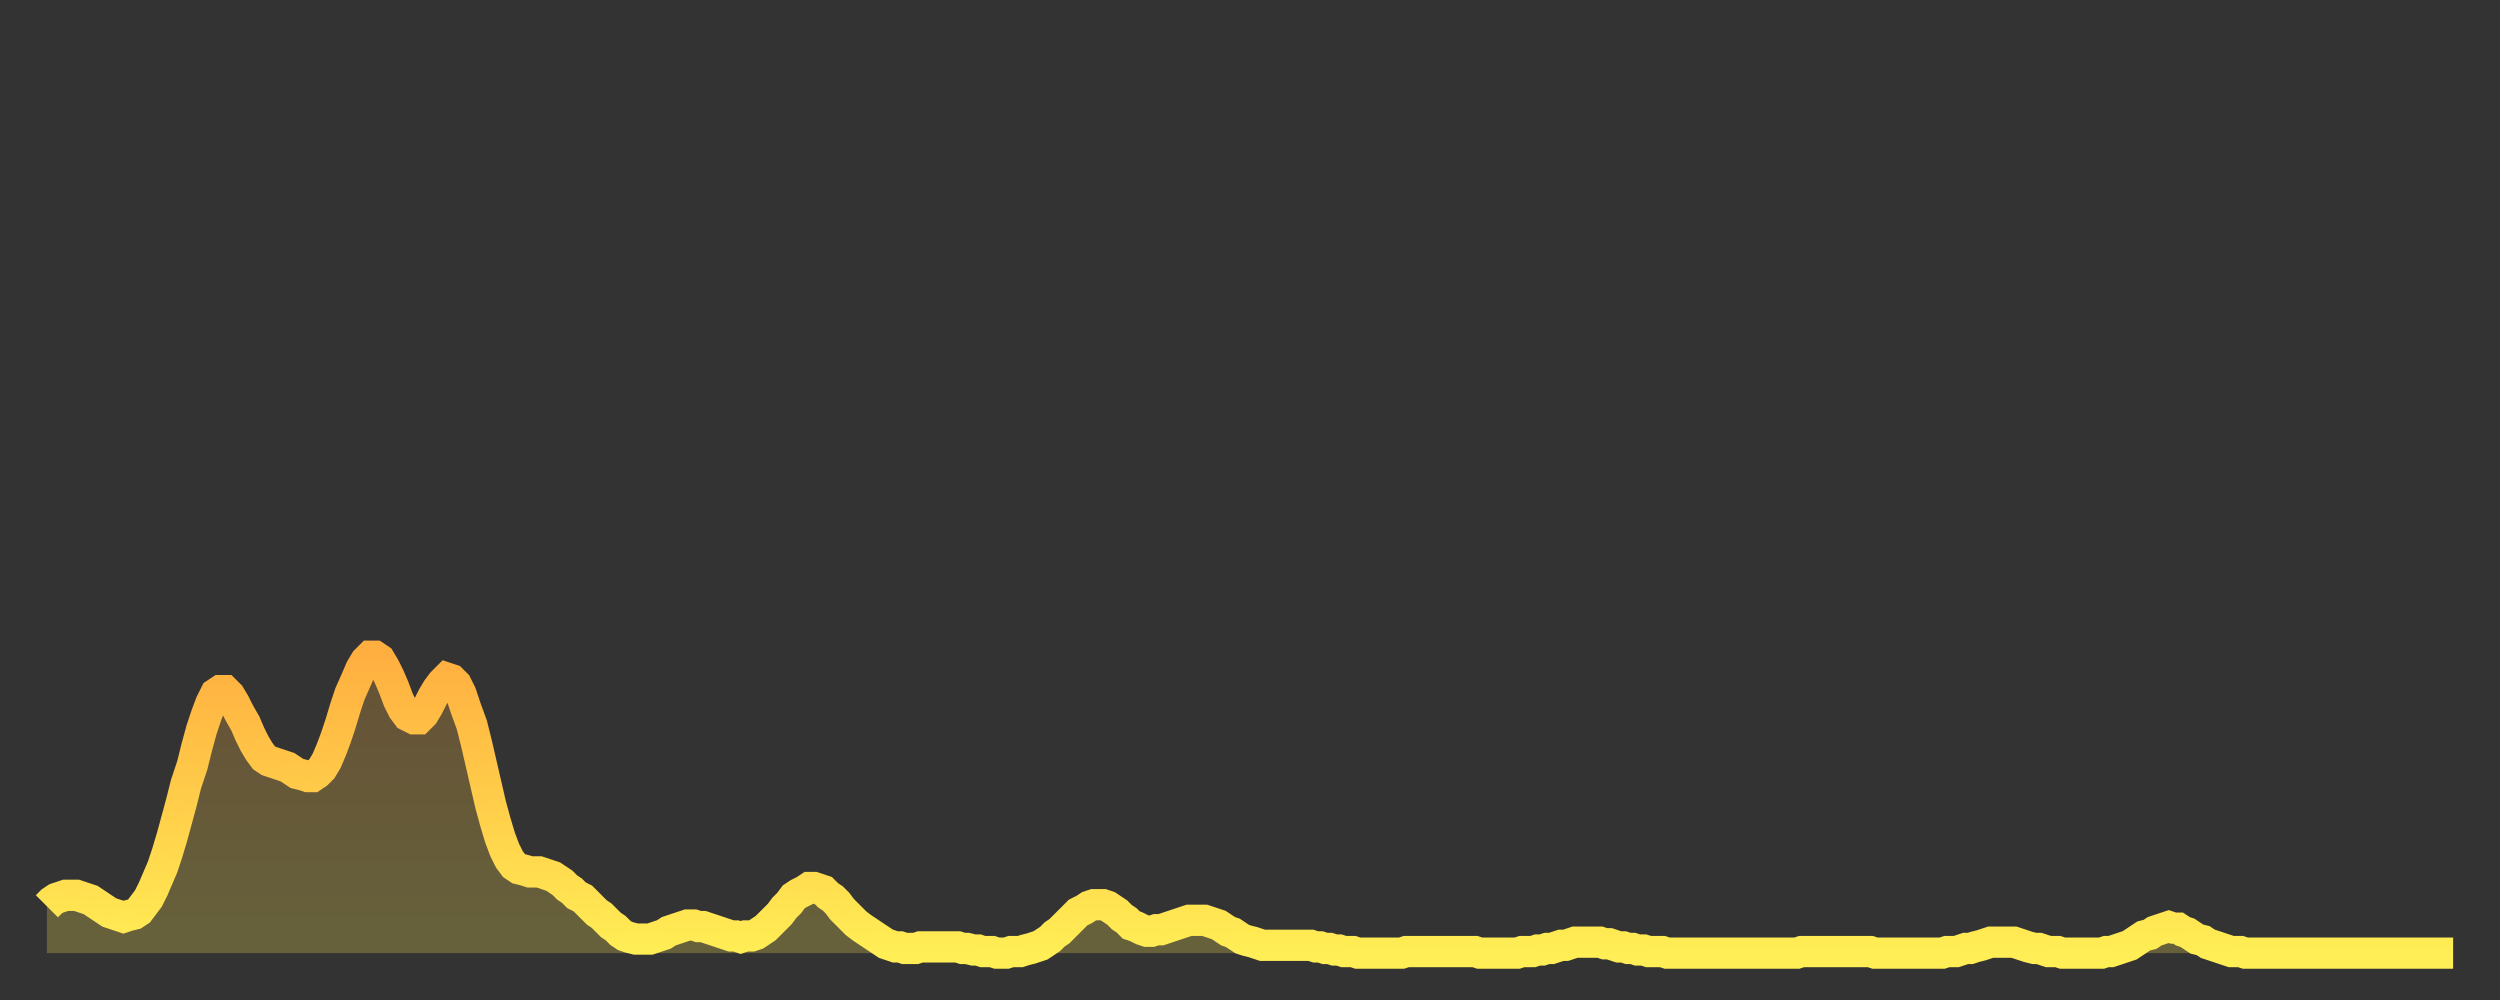<?xml version="1.0" encoding="utf-8" ?>
<svg baseProfile="full" height="64" version="1.1" width="160" xmlns="http://www.w3.org/2000/svg" xmlns:ev="http://www.w3.org/2001/xml-events" xmlns:xlink="http://www.w3.org/1999/xlink"><rect width="100%" height="100%" fill="#333333" stroke="none"/><defs><linearGradient id="id249578" x1="0" x2="0" y1="0" y2="1"><stop offset="0%" stop-color="#ffaf40" /><stop offset="50%" stop-color="#ffce4a" /><stop offset="100%" stop-color="#ffee55" /></linearGradient></defs><g transform="translate(3,3)"><g><path d="M 0.0 55.0 L 0.3 54.7 0.6 54.5 0.9 54.4 1.2 54.3 1.5 54.3 1.9 54.3 2.2 54.4 2.5 54.5 2.8 54.6 3.1 54.8 3.4 55.0 3.7 55.2 4.0 55.4 4.3 55.5 4.6 55.6 4.9 55.7 5.2 55.6 5.6 55.5 5.9 55.3 6.2 54.9 6.5 54.5 6.8 53.9 7.1 53.2 7.4 52.5 7.7 51.6 8.0 50.6 8.3 49.5 8.6 48.4 8.9 47.2 9.3 46.0 9.6 44.8 9.9 43.7 10.2 42.8 10.5 42.0 10.8 41.4 11.1 41.2 11.4 41.2 11.7 41.5 12.0 42.0 12.3 42.6 12.7 43.3 13.0 44.0 13.3 44.6 13.6 45.1 13.9 45.5 14.2 45.7 14.5 45.8 14.8 45.9 15.1 46.0 15.4 46.1 15.7 46.3 16.0 46.5 16.4 46.6 16.7 46.7 17.0 46.7 17.3 46.5 17.6 46.2 17.9 45.7 18.2 45.0 18.5 44.2 18.8 43.3 19.1 42.3 19.4 41.4 19.8 40.5 20.1 39.8 20.4 39.3 20.7 39.0 21.0 39.0 21.3 39.2 21.6 39.7 21.9 40.3 22.2 41.0 22.5 41.8 22.8 42.4 23.1 42.8 23.5 43.0 23.8 43.0 24.1 42.7 24.4 42.2 24.7 41.6 25.0 41.1 25.3 40.7 25.6 40.4 25.9 40.5 26.2 40.8 26.5 41.4 26.8 42.3 27.2 43.4 27.5 44.6 27.8 45.9 28.1 47.2 28.4 48.5 28.7 49.6 29.0 50.6 29.3 51.4 29.6 52.0 29.9 52.4 30.2 52.6 30.6 52.7 30.9 52.8 31.2 52.8 31.5 52.8 31.8 52.9 32.1 53.0 32.4 53.1 32.7 53.3 33.0 53.5 33.3 53.8 33.6 54.0 33.9 54.3 34.3 54.5 34.6 54.8 34.9 55.1 35.2 55.4 35.5 55.6 35.8 55.9 36.1 56.2 36.4 56.4 36.7 56.7 37.0 56.9 37.3 57.0 37.7 57.1 38.0 57.1 38.3 57.1 38.6 57.1 38.9 57.0 39.2 56.9 39.5 56.8 39.8 56.6 40.1 56.5 40.4 56.4 40.7 56.3 41.0 56.2 41.4 56.2 41.7 56.3 42.0 56.3 42.3 56.4 42.6 56.5 42.9 56.6 43.2 56.7 43.5 56.8 43.8 56.9 44.1 56.9 44.4 57.0 44.7 56.9 45.1 56.9 45.4 56.8 45.7 56.6 46.0 56.4 46.3 56.1 46.6 55.8 46.9 55.5 47.2 55.1 47.5 54.8 47.8 54.4 48.1 54.2 48.5 54.0 48.8 53.8 49.1 53.8 49.4 53.9 49.7 54.0 50.0 54.3 50.3 54.5 50.6 54.8 50.9 55.2 51.2 55.5 51.5 55.8 51.8 56.1 52.2 56.4 52.5 56.6 52.8 56.8 53.1 57.0 53.4 57.2 53.7 57.4 54.0 57.5 54.3 57.6 54.6 57.6 54.9 57.7 55.2 57.7 55.6 57.7 55.9 57.6 56.2 57.6 56.5 57.6 56.8 57.6 57.1 57.6 57.4 57.6 57.7 57.6 58.0 57.6 58.3 57.6 58.6 57.7 58.9 57.7 59.3 57.8 59.6 57.8 59.9 57.9 60.2 57.9 60.5 57.9 60.8 58.0 61.1 58.0 61.4 58.0 61.7 57.9 62.0 57.9 62.3 57.9 62.6 57.8 63.0 57.7 63.3 57.6 63.6 57.5 63.9 57.3 64.2 57.1 64.5 56.8 64.8 56.6 65.1 56.3 65.4 56.0 65.7 55.7 66.0 55.4 66.4 55.2 66.7 55.0 67.0 54.9 67.3 54.9 67.6 54.9 67.9 55.0 68.2 55.2 68.5 55.4 68.8 55.7 69.1 55.9 69.4 56.2 69.7 56.3 70.1 56.5 70.4 56.6 70.7 56.6 71.0 56.5 71.3 56.5 71.6 56.4 71.9 56.3 72.2 56.2 72.5 56.1 72.8 56.0 73.1 55.9 73.5 55.9 73.8 55.9 74.1 55.9 74.4 56.0 74.7 56.1 75.0 56.2 75.3 56.4 75.6 56.6 75.9 56.7 76.2 56.9 76.5 57.1 76.8 57.2 77.2 57.3 77.5 57.4 77.8 57.5 78.1 57.5 78.4 57.5 78.7 57.5 79.0 57.5 79.3 57.5 79.6 57.5 79.9 57.5 80.2 57.5 80.5 57.5 80.9 57.5 81.2 57.6 81.5 57.6 81.8 57.7 82.1 57.7 82.4 57.8 82.7 57.8 83.0 57.9 83.3 57.9 83.6 57.9 83.9 58.0 84.3 58.0 84.6 58.0 84.9 58.0 85.2 58.0 85.5 58.0 85.8 58.0 86.1 58.0 86.4 58.0 86.7 58.0 87.0 57.9 87.3 57.9 87.6 57.9 88.0 57.9 88.3 57.9 88.6 57.9 88.9 57.9 89.2 57.9 89.5 57.9 89.8 57.9 90.1 57.9 90.4 57.9 90.7 57.9 91.0 57.9 91.4 57.9 91.7 58.0 92.0 58.0 92.3 58.0 92.6 58.0 92.9 58.0 93.2 58.0 93.5 58.0 93.8 58.0 94.1 58.0 94.4 57.9 94.7 57.9 95.1 57.9 95.4 57.8 95.7 57.8 96.0 57.7 96.3 57.7 96.6 57.6 96.9 57.5 97.2 57.5 97.5 57.4 97.8 57.3 98.1 57.3 98.4 57.3 98.8 57.3 99.1 57.3 99.4 57.3 99.7 57.4 100.0 57.4 100.3 57.5 100.6 57.6 100.9 57.6 101.2 57.7 101.5 57.7 101.8 57.8 102.2 57.8 102.5 57.9 102.8 57.9 103.1 57.9 103.4 57.9 103.7 58.0 104.0 58.0 104.3 58.0 104.6 58.0 104.9 58.0 105.2 58.0 105.5 58.0 105.9 58.0 106.2 58.0 106.5 58.0 106.8 58.0 107.1 58.0 107.4 58.0 107.7 58.0 108.0 58.0 108.3 58.0 108.6 58.0 108.9 58.0 109.3 58.0 109.6 58.0 109.9 58.0 110.2 58.0 110.5 58.0 110.8 58.0 111.1 58.0 111.4 58.0 111.7 58.0 112.0 58.0 112.3 57.9 112.6 57.9 113.0 57.9 113.3 57.9 113.6 57.9 113.9 57.9 114.2 57.9 114.5 57.9 114.8 57.9 115.1 57.9 115.4 57.9 115.7 57.9 116.0 57.9 116.3 57.9 116.7 57.9 117.0 58.0 117.3 58.0 117.6 58.0 117.9 58.0 118.2 58.0 118.5 58.0 118.8 58.0 119.1 58.0 119.4 58.0 119.7 58.0 120.1 58.0 120.4 58.0 120.7 58.0 121.0 58.0 121.3 58.0 121.6 57.9 121.9 57.9 122.2 57.9 122.5 57.8 122.8 57.7 123.1 57.7 123.4 57.6 123.8 57.5 124.1 57.4 124.4 57.3 124.7 57.3 125.0 57.3 125.3 57.3 125.6 57.3 125.9 57.3 126.2 57.4 126.5 57.5 126.8 57.6 127.2 57.7 127.5 57.7 127.8 57.8 128.1 57.9 128.4 57.9 128.7 57.9 129.0 58.0 129.3 58.0 129.6 58.0 129.9 58.0 130.2 58.0 130.5 58.0 130.9 58.0 131.2 58.0 131.5 58.0 131.8 57.9 132.1 57.9 132.4 57.8 132.7 57.7 133.0 57.6 133.3 57.5 133.6 57.3 133.9 57.1 134.2 56.9 134.6 56.8 134.9 56.6 135.2 56.5 135.5 56.4 135.8 56.3 136.1 56.4 136.4 56.4 136.7 56.6 137.0 56.7 137.3 56.9 137.6 57.1 138.0 57.2 138.3 57.4 138.6 57.5 138.9 57.6 139.2 57.7 139.5 57.8 139.8 57.9 140.1 57.9 140.4 57.9 140.7 58.0 141.0 58.0 141.3 58.0 141.7 58.0 142.0 58.0 142.3 58.0 142.6 58.0 142.9 58.0 143.2 58.0 143.5 58.0 143.8 58.0 144.1 58.0 144.4 58.0 144.7 58.0 145.1 58.0 145.4 58.0 145.7 58.0 146.0 58.0 146.3 58.0 146.6 58.0 146.9 58.0 147.2 58.0 147.5 58.0 147.8 58.0 148.1 58.0 148.4 58.0 148.8 58.0 149.1 58.0 149.4 58.0 149.7 58.0 150.0 58.0 150.3 58.0 150.6 58.0 150.9 58.0 151.2 58.0 151.5 58.0 151.8 58.0 152.1 58.0 152.5 58.0 152.8 58.0 153.1 58.0 153.4 58.0 153.7 58.0 154.0 58.0" fill="none" id="graph-curve" opacity="1" stroke="url(#id249578)" stroke-width="2" /><path d="M 0 58 L 0.0 55.0 0.3 54.7 0.6 54.5 0.9 54.4 1.2 54.3 1.5 54.3 1.9 54.3 2.2 54.4 2.5 54.5 2.8 54.6 3.1 54.8 3.4 55.0 3.7 55.2 4.0 55.4 4.3 55.5 4.6 55.6 4.9 55.7 5.2 55.6 5.6 55.5 5.9 55.3 6.2 54.9 6.5 54.5 6.8 53.9 7.1 53.2 7.4 52.5 7.7 51.6 8.0 50.6 8.3 49.5 8.6 48.4 8.9 47.2 9.3 46.0 9.6 44.8 9.9 43.7 10.2 42.8 10.5 42.0 10.8 41.4 11.1 41.2 11.4 41.2 11.7 41.5 12.0 42.0 12.3 42.6 12.7 43.3 13.0 44.0 13.3 44.6 13.6 45.1 13.9 45.5 14.2 45.7 14.5 45.8 14.8 45.9 15.1 46.0 15.4 46.1 15.7 46.3 16.0 46.5 16.4 46.6 16.7 46.7 17.0 46.7 17.3 46.5 17.6 46.2 17.9 45.7 18.2 45.0 18.5 44.2 18.8 43.3 19.1 42.3 19.4 41.4 19.8 40.5 20.1 39.8 20.4 39.3 20.7 39.0 21.0 39.0 21.3 39.2 21.6 39.7 21.9 40.3 22.2 41.0 22.5 41.8 22.8 42.4 23.1 42.8 23.5 43.0 23.8 43.0 24.1 42.7 24.4 42.2 24.7 41.6 25.0 41.1 25.3 40.7 25.6 40.4 25.9 40.5 26.2 40.8 26.5 41.4 26.8 42.3 27.2 43.4 27.5 44.6 27.8 45.9 28.1 47.2 28.4 48.5 28.7 49.6 29.0 50.6 29.3 51.4 29.6 52.0 29.9 52.4 30.2 52.6 30.6 52.7 30.9 52.8 31.2 52.8 31.5 52.8 31.8 52.9 32.1 53.0 32.4 53.1 32.7 53.3 33.0 53.5 33.3 53.8 33.6 54.0 33.9 54.3 34.3 54.5 34.6 54.8 34.9 55.1 35.2 55.4 35.5 55.6 35.8 55.9 36.1 56.2 36.4 56.4 36.7 56.7 37.0 56.9 37.3 57.0 37.7 57.1 38.0 57.1 38.3 57.1 38.6 57.1 38.9 57.0 39.2 56.9 39.5 56.8 39.8 56.6 40.1 56.5 40.4 56.4 40.7 56.3 41.0 56.2 41.4 56.2 41.7 56.3 42.0 56.3 42.3 56.4 42.6 56.5 42.9 56.6 43.2 56.7 43.5 56.8 43.8 56.9 44.1 56.9 44.4 57.0 44.7 56.9 45.1 56.9 45.4 56.8 45.7 56.6 46.0 56.4 46.3 56.1 46.6 55.8 46.9 55.5 47.2 55.1 47.5 54.8 47.8 54.4 48.1 54.2 48.5 54.0 48.8 53.8 49.1 53.8 49.4 53.9 49.7 54.0 50.0 54.3 50.3 54.5 50.6 54.8 50.9 55.2 51.2 55.5 51.5 55.8 51.8 56.1 52.2 56.4 52.5 56.6 52.8 56.8 53.1 57.0 53.4 57.2 53.7 57.4 54.0 57.5 54.3 57.6 54.6 57.6 54.9 57.7 55.2 57.7 55.6 57.7 55.9 57.6 56.2 57.6 56.5 57.6 56.8 57.6 57.1 57.6 57.4 57.6 57.7 57.6 58.0 57.6 58.3 57.6 58.6 57.7 58.9 57.7 59.3 57.8 59.6 57.8 59.9 57.9 60.2 57.9 60.5 57.9 60.8 58.0 61.1 58.0 61.4 58.0 61.7 57.9 62.0 57.9 62.3 57.9 62.6 57.8 63.0 57.7 63.3 57.6 63.6 57.5 63.9 57.3 64.2 57.1 64.5 56.8 64.8 56.6 65.1 56.3 65.4 56.0 65.7 55.7 66.0 55.4 66.4 55.2 66.7 55.0 67.0 54.9 67.3 54.9 67.6 54.9 67.9 55.0 68.2 55.2 68.5 55.4 68.8 55.7 69.1 55.9 69.4 56.2 69.7 56.3 70.1 56.5 70.4 56.6 70.7 56.6 71.0 56.5 71.3 56.5 71.6 56.4 71.9 56.3 72.2 56.2 72.5 56.1 72.8 56.0 73.1 55.9 73.5 55.9 73.8 55.9 74.1 55.9 74.4 56.0 74.7 56.1 75.0 56.2 75.3 56.4 75.6 56.6 75.9 56.7 76.2 56.9 76.5 57.1 76.8 57.2 77.2 57.3 77.5 57.4 77.8 57.5 78.1 57.5 78.4 57.5 78.7 57.5 79.0 57.5 79.3 57.5 79.6 57.5 79.9 57.5 80.2 57.5 80.5 57.5 80.9 57.5 81.2 57.6 81.5 57.6 81.8 57.7 82.1 57.7 82.4 57.8 82.7 57.8 83.0 57.9 83.3 57.9 83.6 57.9 83.9 58.0 84.3 58.0 84.6 58.0 84.9 58.0 85.2 58.0 85.5 58.0 85.8 58.0 86.1 58.0 86.4 58.0 86.7 58.0 87.0 57.9 87.3 57.9 87.6 57.9 88.0 57.9 88.3 57.9 88.6 57.9 88.9 57.9 89.2 57.9 89.5 57.9 89.8 57.9 90.1 57.9 90.4 57.9 90.7 57.9 91.0 57.9 91.4 57.9 91.7 58.0 92.0 58.0 92.3 58.0 92.6 58.0 92.9 58.0 93.2 58.0 93.5 58.0 93.8 58.0 94.1 58.0 94.4 57.9 94.7 57.9 95.1 57.9 95.4 57.8 95.7 57.8 96.0 57.7 96.3 57.7 96.6 57.6 96.9 57.5 97.2 57.5 97.5 57.4 97.8 57.3 98.1 57.3 98.4 57.3 98.8 57.3 99.1 57.3 99.4 57.3 99.7 57.4 100.0 57.4 100.3 57.5 100.6 57.6 100.9 57.6 101.2 57.7 101.5 57.7 101.8 57.8 102.2 57.8 102.5 57.9 102.8 57.9 103.1 57.9 103.4 57.9 103.7 58.0 104.0 58.0 104.3 58.0 104.6 58.0 104.9 58.0 105.2 58.0 105.5 58.0 105.9 58.0 106.2 58.0 106.5 58.0 106.8 58.0 107.1 58.0 107.4 58.0 107.7 58.0 108.0 58.0 108.3 58.0 108.6 58.0 108.9 58.0 109.3 58.0 109.6 58.0 109.9 58.0 110.2 58.0 110.5 58.0 110.8 58.0 111.1 58.0 111.4 58.0 111.7 58.0 112.0 58.0 112.3 57.9 112.6 57.9 113.0 57.9 113.3 57.9 113.6 57.9 113.9 57.9 114.2 57.9 114.5 57.9 114.8 57.9 115.1 57.9 115.4 57.9 115.7 57.9 116.0 57.9 116.3 57.9 116.7 57.9 117.0 58.0 117.3 58.0 117.6 58.0 117.9 58.0 118.2 58.0 118.5 58.0 118.8 58.0 119.1 58.0 119.4 58.0 119.7 58.0 120.1 58.0 120.4 58.0 120.7 58.0 121.0 58.0 121.3 58.0 121.6 57.9 121.9 57.9 122.2 57.9 122.5 57.8 122.8 57.7 123.1 57.7 123.4 57.6 123.8 57.5 124.1 57.4 124.4 57.3 124.7 57.3 125.0 57.3 125.3 57.3 125.6 57.3 125.9 57.3 126.2 57.4 126.5 57.5 126.8 57.6 127.2 57.7 127.5 57.7 127.8 57.8 128.1 57.9 128.4 57.9 128.7 57.9 129.0 58.0 129.3 58.0 129.6 58.0 129.9 58.0 130.2 58.0 130.5 58.0 130.9 58.0 131.2 58.0 131.5 58.0 131.8 57.9 132.1 57.9 132.4 57.8 132.7 57.7 133.0 57.6 133.3 57.5 133.6 57.3 133.9 57.1 134.2 56.9 134.6 56.8 134.9 56.6 135.2 56.5 135.5 56.4 135.8 56.3 136.1 56.4 136.4 56.4 136.7 56.6 137.0 56.7 137.3 56.9 137.6 57.1 138.0 57.2 138.3 57.4 138.6 57.5 138.9 57.6 139.2 57.7 139.5 57.8 139.8 57.9 140.1 57.9 140.4 57.9 140.7 58.0 141.0 58.0 141.3 58.0 141.7 58.0 142.0 58.0 142.3 58.0 142.6 58.0 142.9 58.0 143.2 58.0 143.5 58.0 143.8 58.0 144.1 58.0 144.4 58.0 144.7 58.0 145.1 58.0 145.4 58.0 145.7 58.0 146.0 58.0 146.3 58.0 146.6 58.0 146.9 58.0 147.2 58.0 147.5 58.0 147.8 58.0 148.1 58.0 148.4 58.0 148.8 58.0 149.1 58.0 149.4 58.0 149.7 58.0 150.0 58.0 150.3 58.0 150.6 58.0 150.9 58.0 151.2 58.0 151.5 58.0 151.8 58.0 152.1 58.0 152.5 58.0 152.8 58.0 153.1 58.0 153.4 58.0 153.7 58.0 154.0 58.0 154 58" fill="url(#id249578)" fill-opacity=".25" id="graph-shadow" /></g></g></svg>